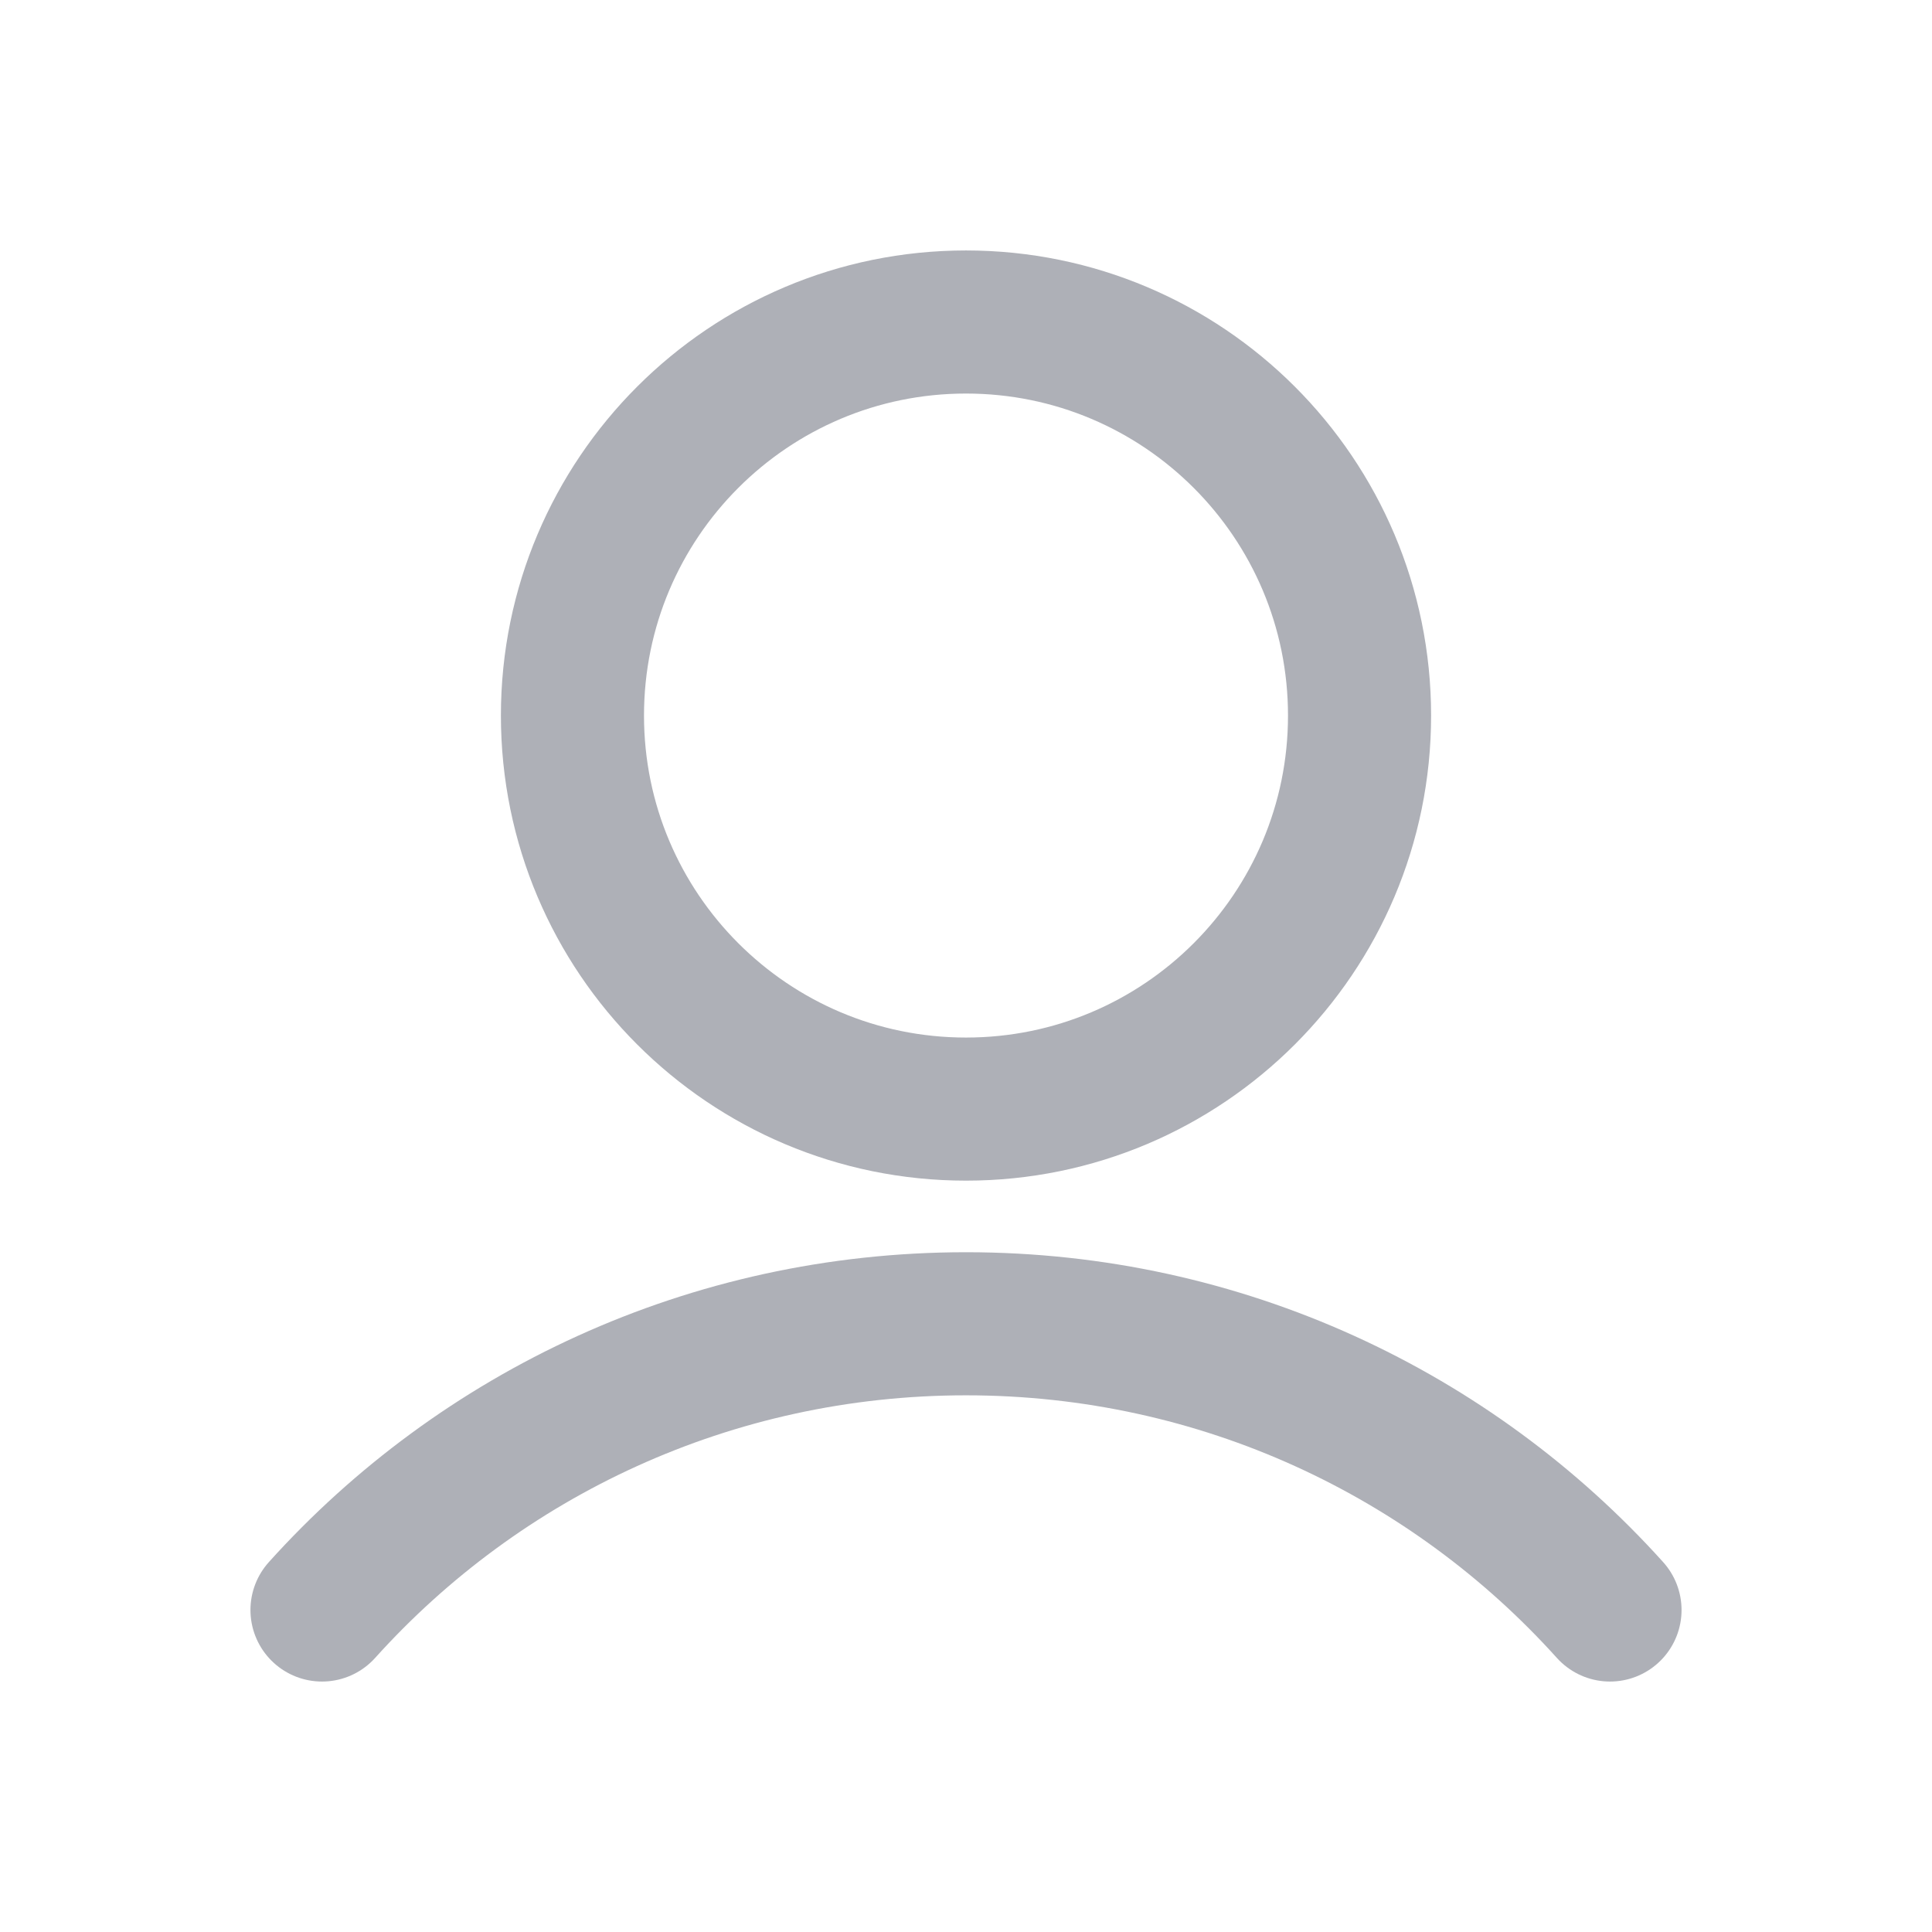 <?xml version="1.0" encoding="UTF-8"?><svg version="1.1" width="60px" height="60px" viewBox="0 0 60.0 60.0" xmlns="http://www.w3.org/2000/svg" xmlns:xlink="http://www.w3.org/1999/xlink"><defs><clipPath id="i0"><path d="M2248,0 L2248,2863 L0,2863 L0,0 L2248,0 Z"></path></clipPath></defs><g transform="translate(-247.0 -419.0)"><g clip-path="url(#i0)"><g transform="translate(247.0 419.0)"><g transform="translate(7.778 7.778)"><g transform="translate(10.0 2.222)"><path d="M12.222,24.444 C18.972,24.444 24.444,18.972 24.444,12.222 C24.444,5.472 18.972,0 12.222,0 C5.472,0 0,5.472 0,12.222 C0,18.972 5.472,24.444 12.222,24.444 Z" stroke="#AEB0B7" stroke-width="4.444" fill="none" stroke-linecap="round" stroke-linejoin="round"></path></g><g transform="translate(2.222 33.333)"><path d="M0,8.889 C4.913,3.433 12.053,0 20,0 C27.947,0 35.087,3.433 40,8.889" stroke="#AEB0B7" stroke-width="4.444" fill="none" stroke-linecap="round" stroke-linejoin="round"></path></g></g></g></g></g></svg>